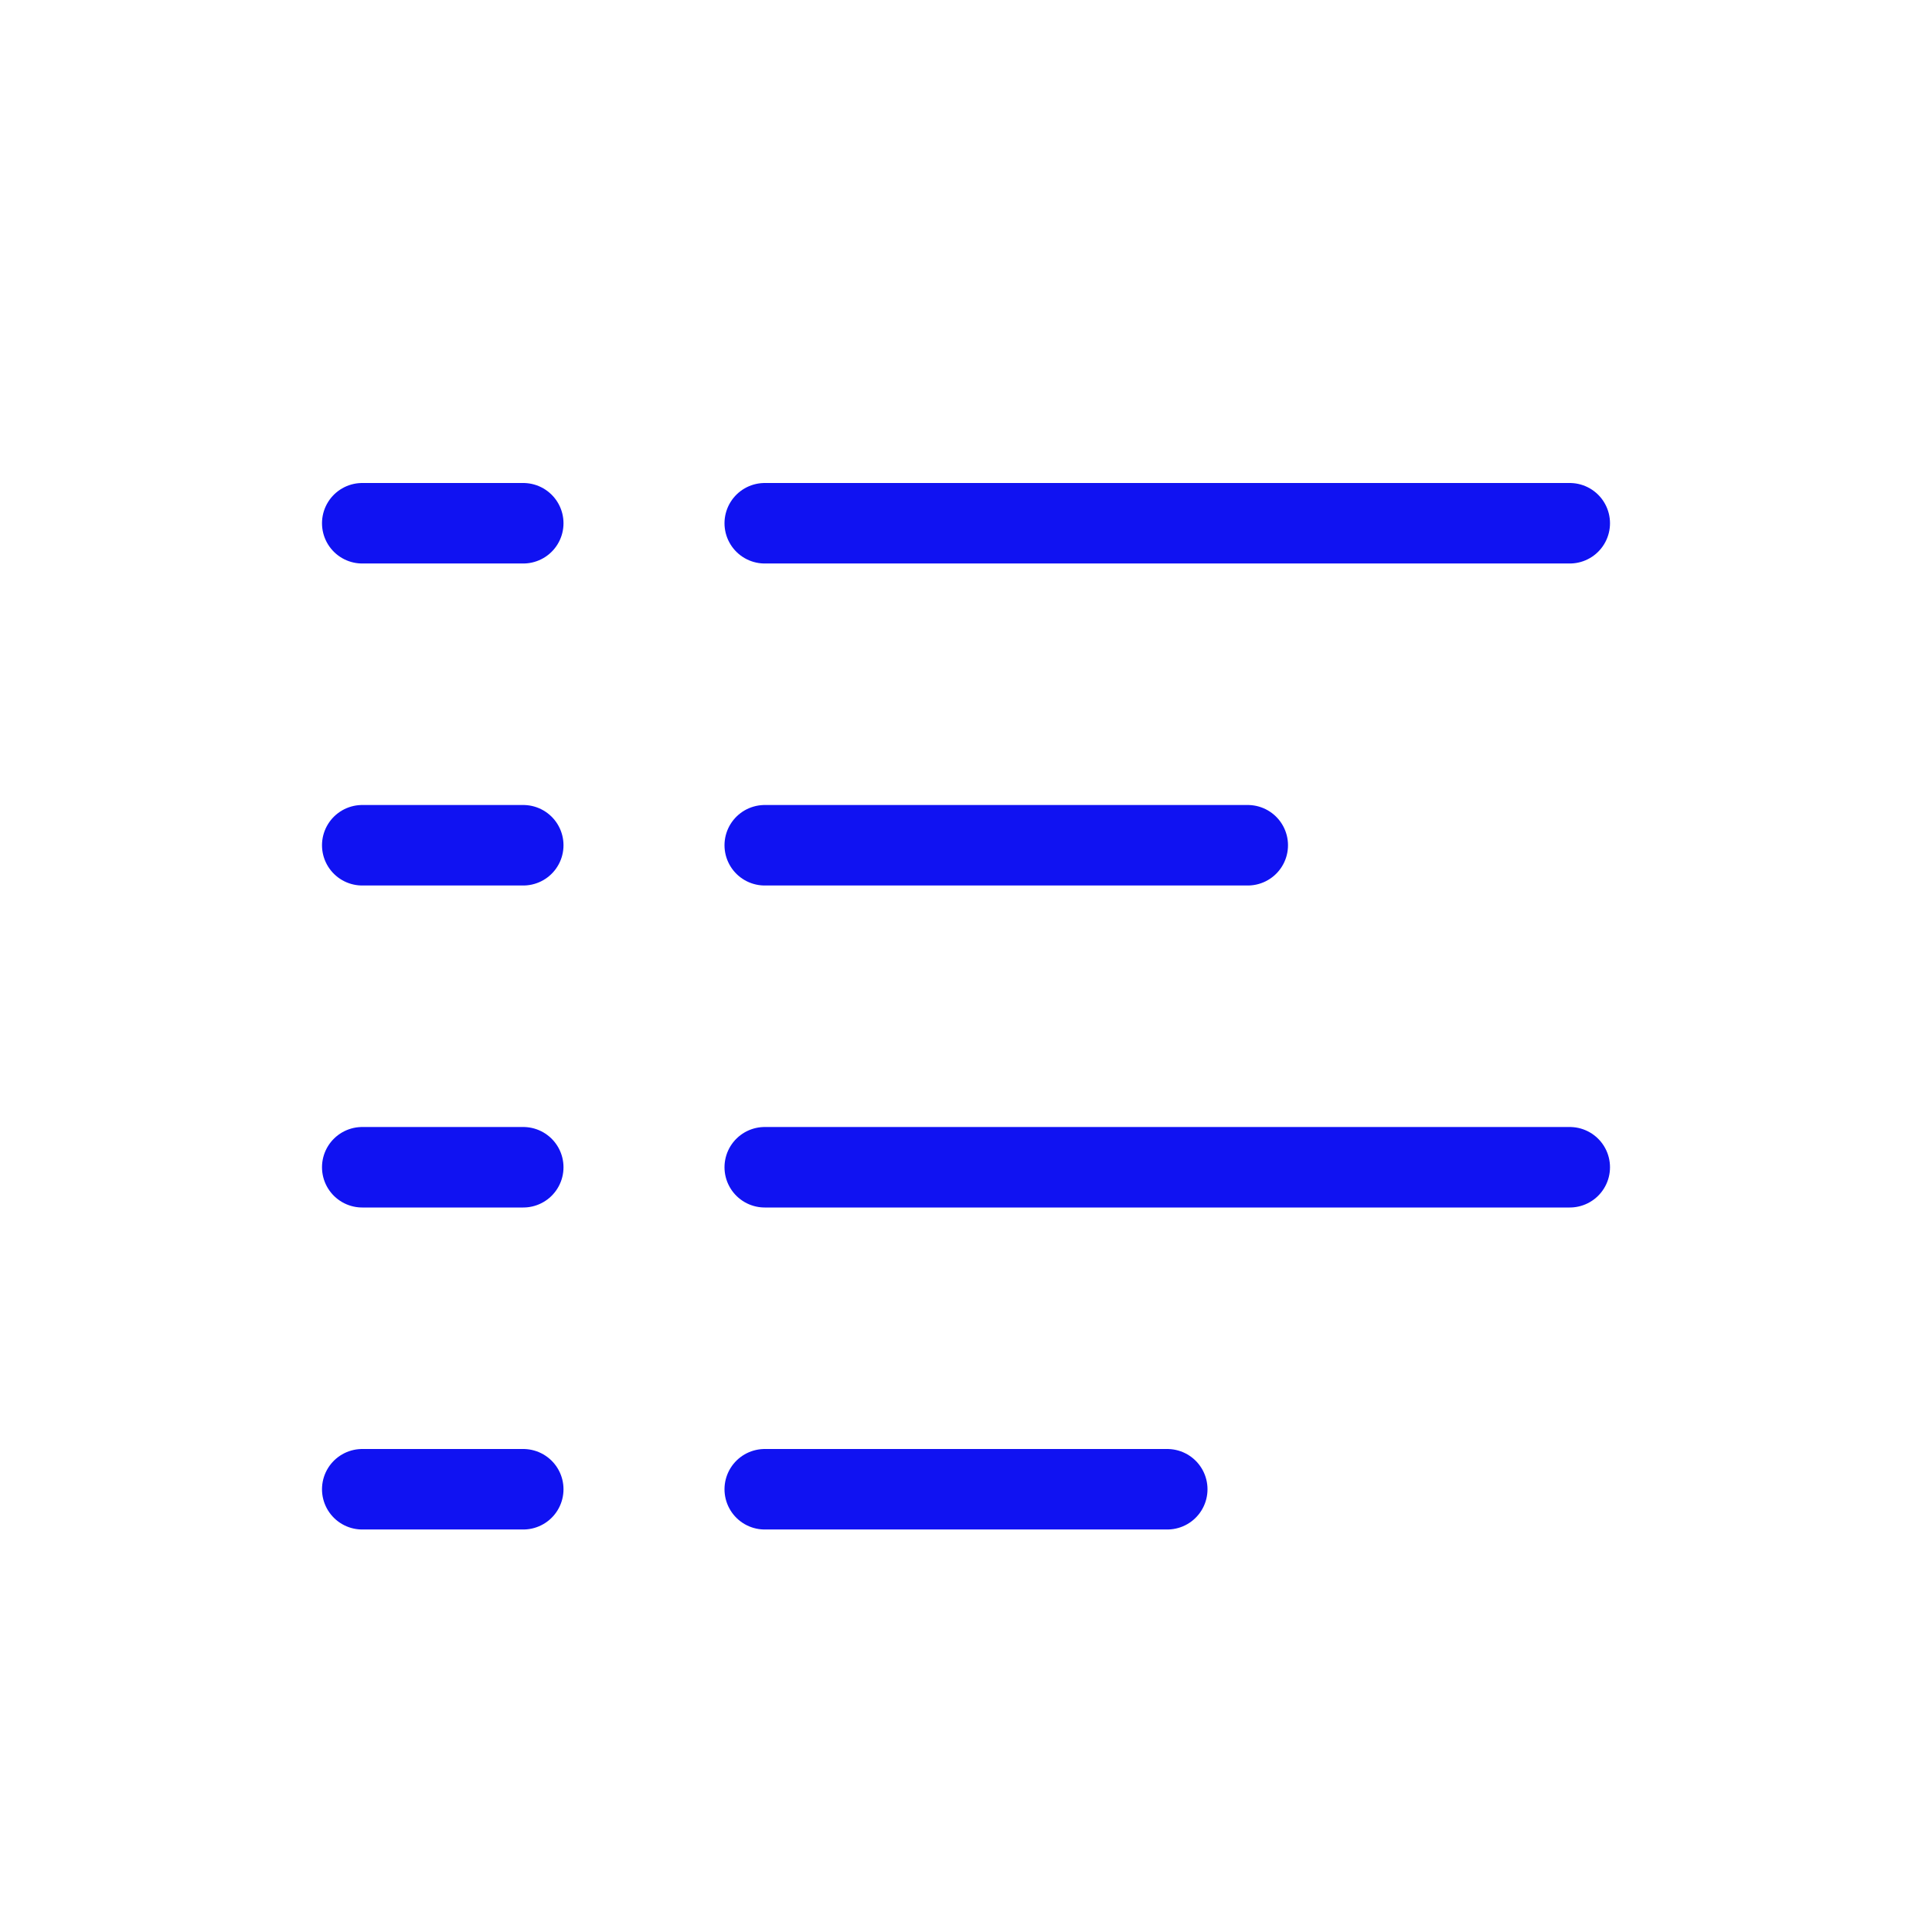 <svg width="24" height="24" viewBox="0 0 24 24" fill="none" xmlns="http://www.w3.org/2000/svg">
<path d="M4.5 6.5H6.5" stroke="#1012F2" stroke-miterlimit="10" stroke-linecap="round" stroke-linejoin="round"/>
<path d="M4.5 10.5H6.5" stroke="#1012F2" stroke-miterlimit="10" stroke-linecap="round" stroke-linejoin="round"/>
<path d="M4.5 14.5H6.5" stroke="#1012F2" stroke-miterlimit="10" stroke-linecap="round" stroke-linejoin="round"/>
<path d="M4.5 18.5H6.5" stroke="#1012F2" stroke-miterlimit="10" stroke-linecap="round" stroke-linejoin="round"/>
<path d="M9.5 6.5H19.5" stroke="#1012F2" stroke-miterlimit="10" stroke-linecap="round" stroke-linejoin="round"/>
<path d="M9.5 10.5H15.5" stroke="#1012F2" stroke-miterlimit="10" stroke-linecap="round" stroke-linejoin="round"/>
<path d="M9.5 14.5H19.5" stroke="#1012F2" stroke-miterlimit="10" stroke-linecap="round" stroke-linejoin="round"/>
<path d="M9.5 18.5H14.5" stroke="#1012F2" stroke-miterlimit="10" stroke-linecap="round" stroke-linejoin="round"/>
</svg>
